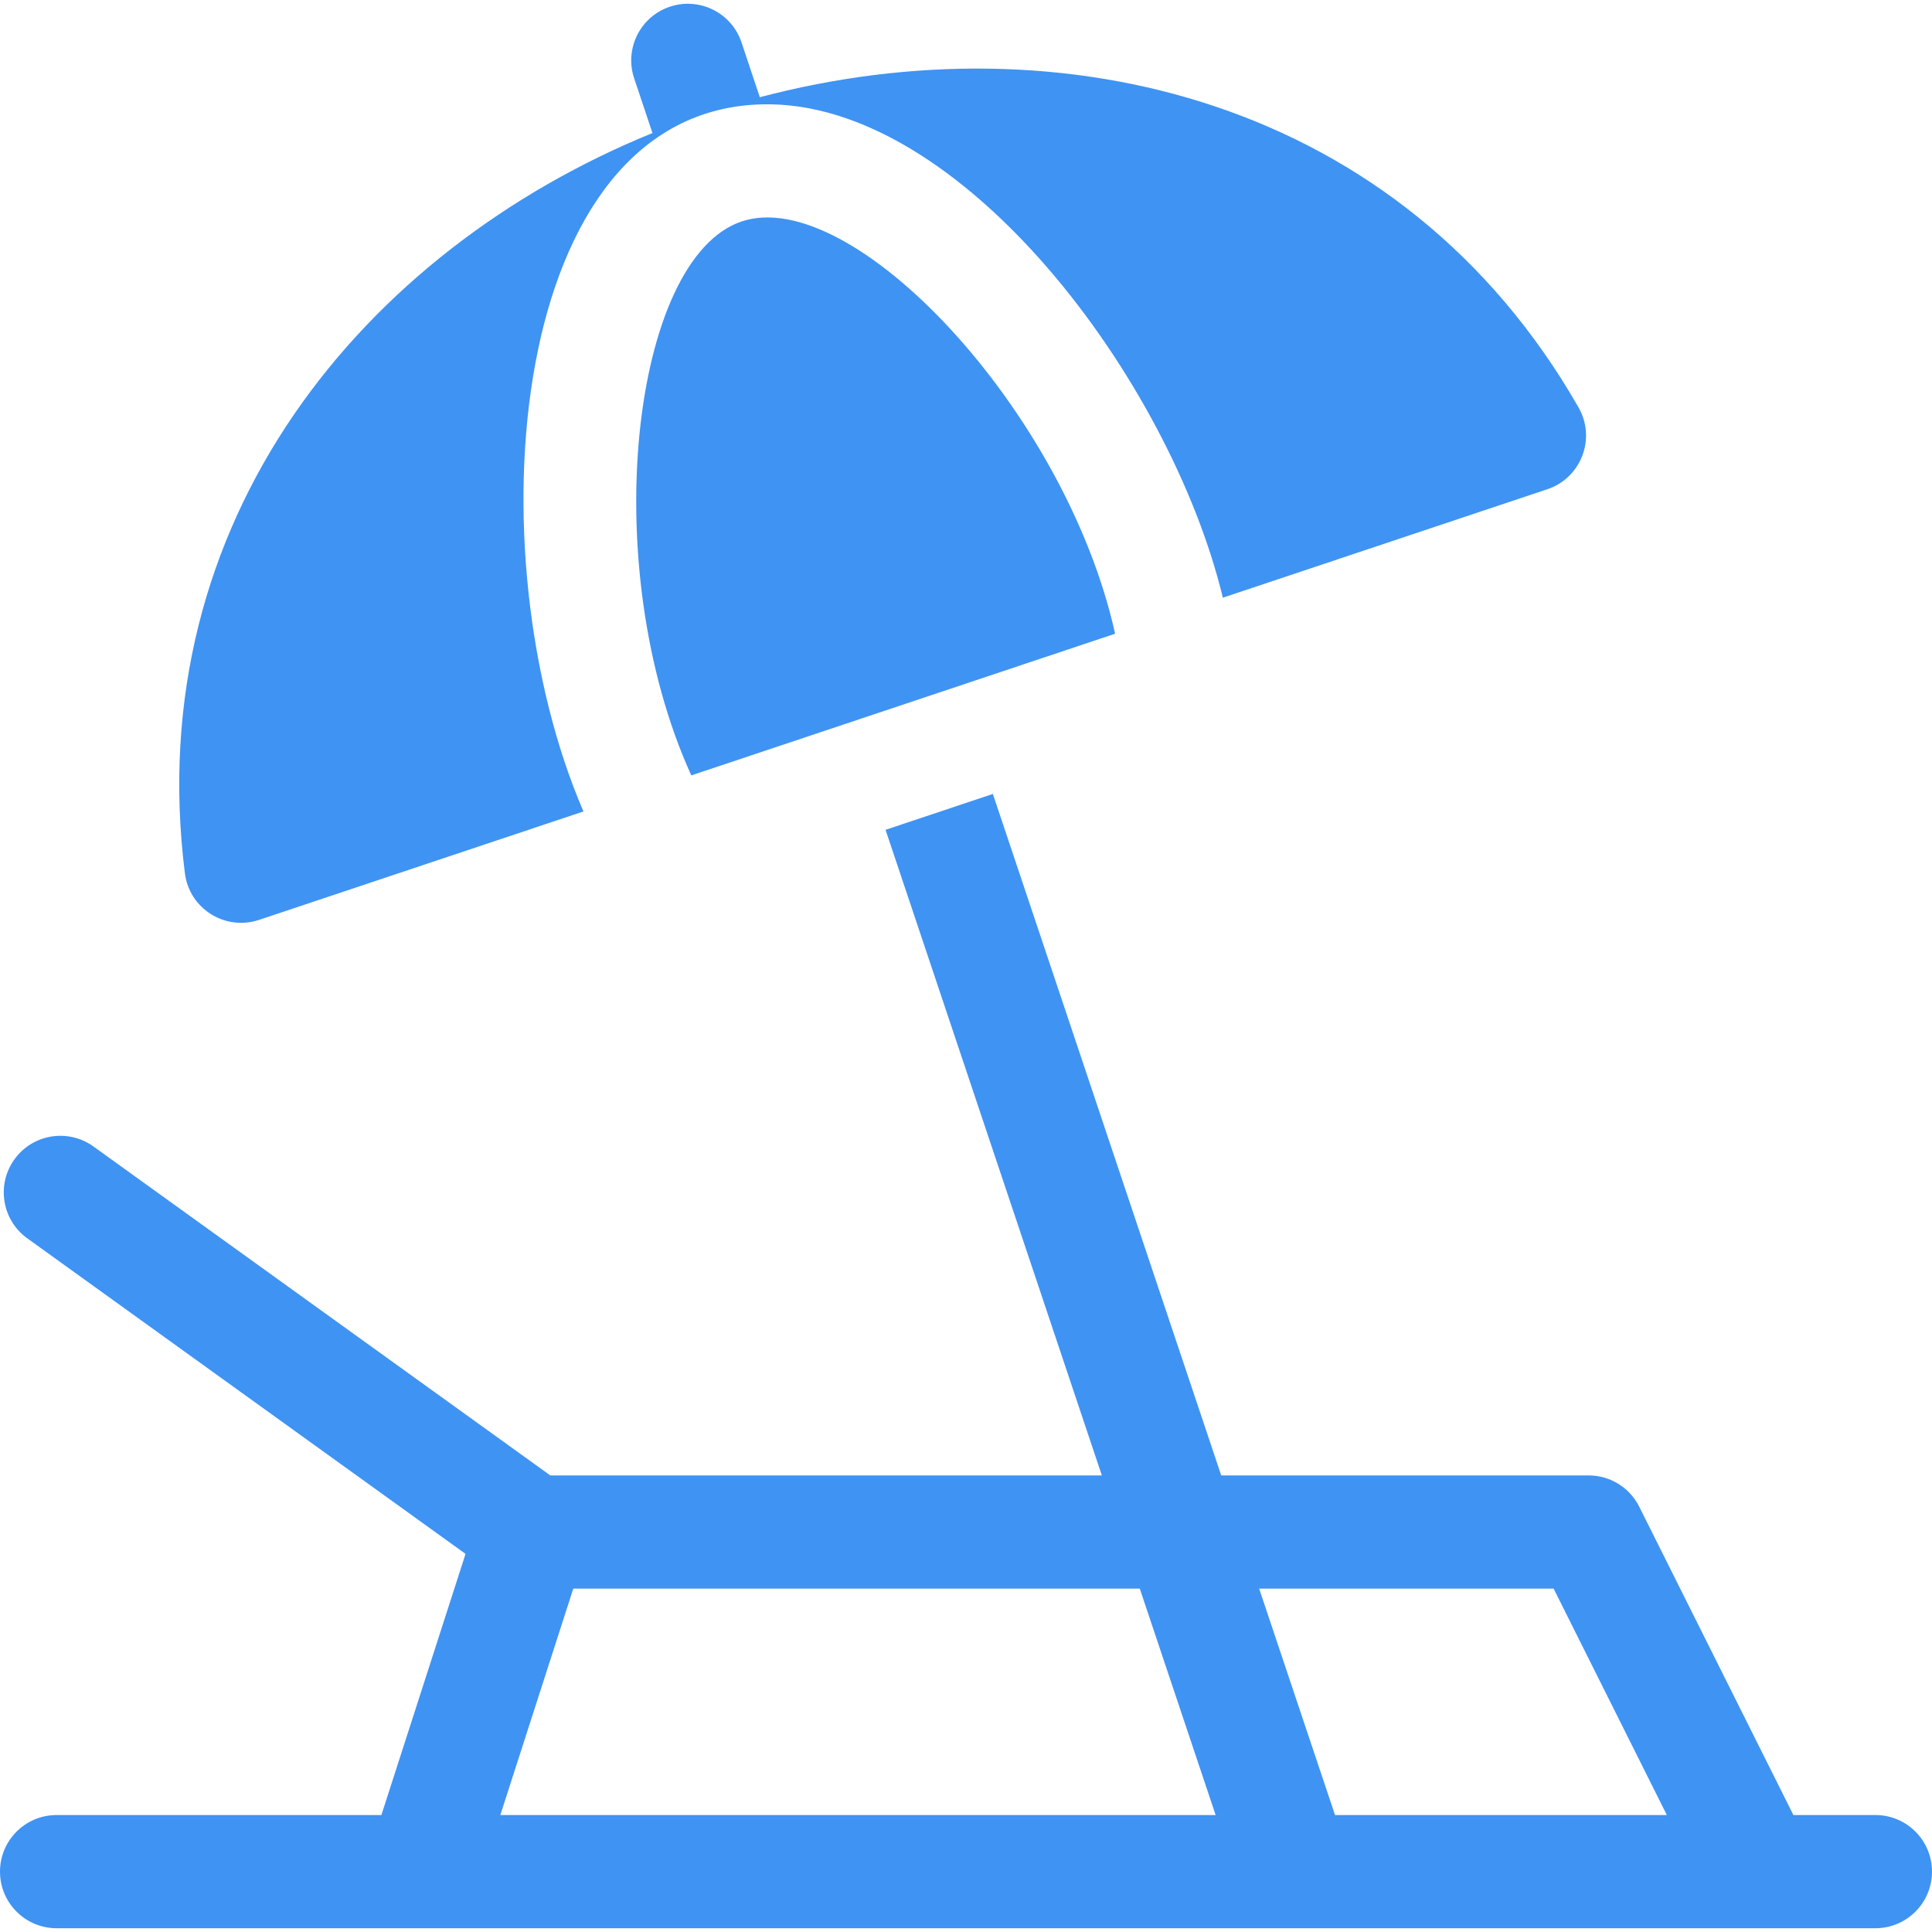 <svg id="Capa_1" enable-background="new 0 0 512 512" style="fill:#3f93f3;" height="512" viewBox="0 0 512 512" width="512" xmlns="http://www.w3.org/2000/svg"><g><path d="m497 481.002h-21.729l-40.854-81.708c-2.541-5.082-7.735-8.292-13.417-8.292h-97.365l-60.515-180.6-28.44 9.51 57.322 171.09h-146.164l-121.073-87.172c-6.724-4.841-16.098-3.315-20.938 3.408-4.841 6.723-3.314 16.097 3.408 20.938l116.139 83.62-22.3 69.207h-86.074c-8.284 0-15 6.716-15 15s6.716 15 15 15h482c8.284 0 15-6.716 15-15s-6.716-15.001-15-15.001zm-85.271-60 30 60h-87.937l-20.105-60zm-259.803 0h150.127l20.103 60h-189.563z"/><path d="m196.554 58.681c-29.182 9.756-38.563 91.365-13.352 146.807l112.313-37.545c-13.162-59.318-69.739-119.031-98.961-109.262z"/><path d="m68.64 243.782 85.98-28.74c-29.437-68.242-20.364-185.807 47.37-187.39 52.671-1.273 108.179 73.116 122.08 130.74l86-28.74c8.96-3 12.97-13.46 8.26-21.68-46.89-81.89-137.21-103.29-216.97-82.21l-4.85-14.52c-2.62-7.85-11.12-12.09-18.98-9.47-7.86 2.63-12.1 11.13-9.47 18.99l4.85 14.5c-76.4 31.11-135.7 102.5-123.91 196.17 1.19 9.43 10.7 15.33 19.64 12.35z"/></g></svg>
